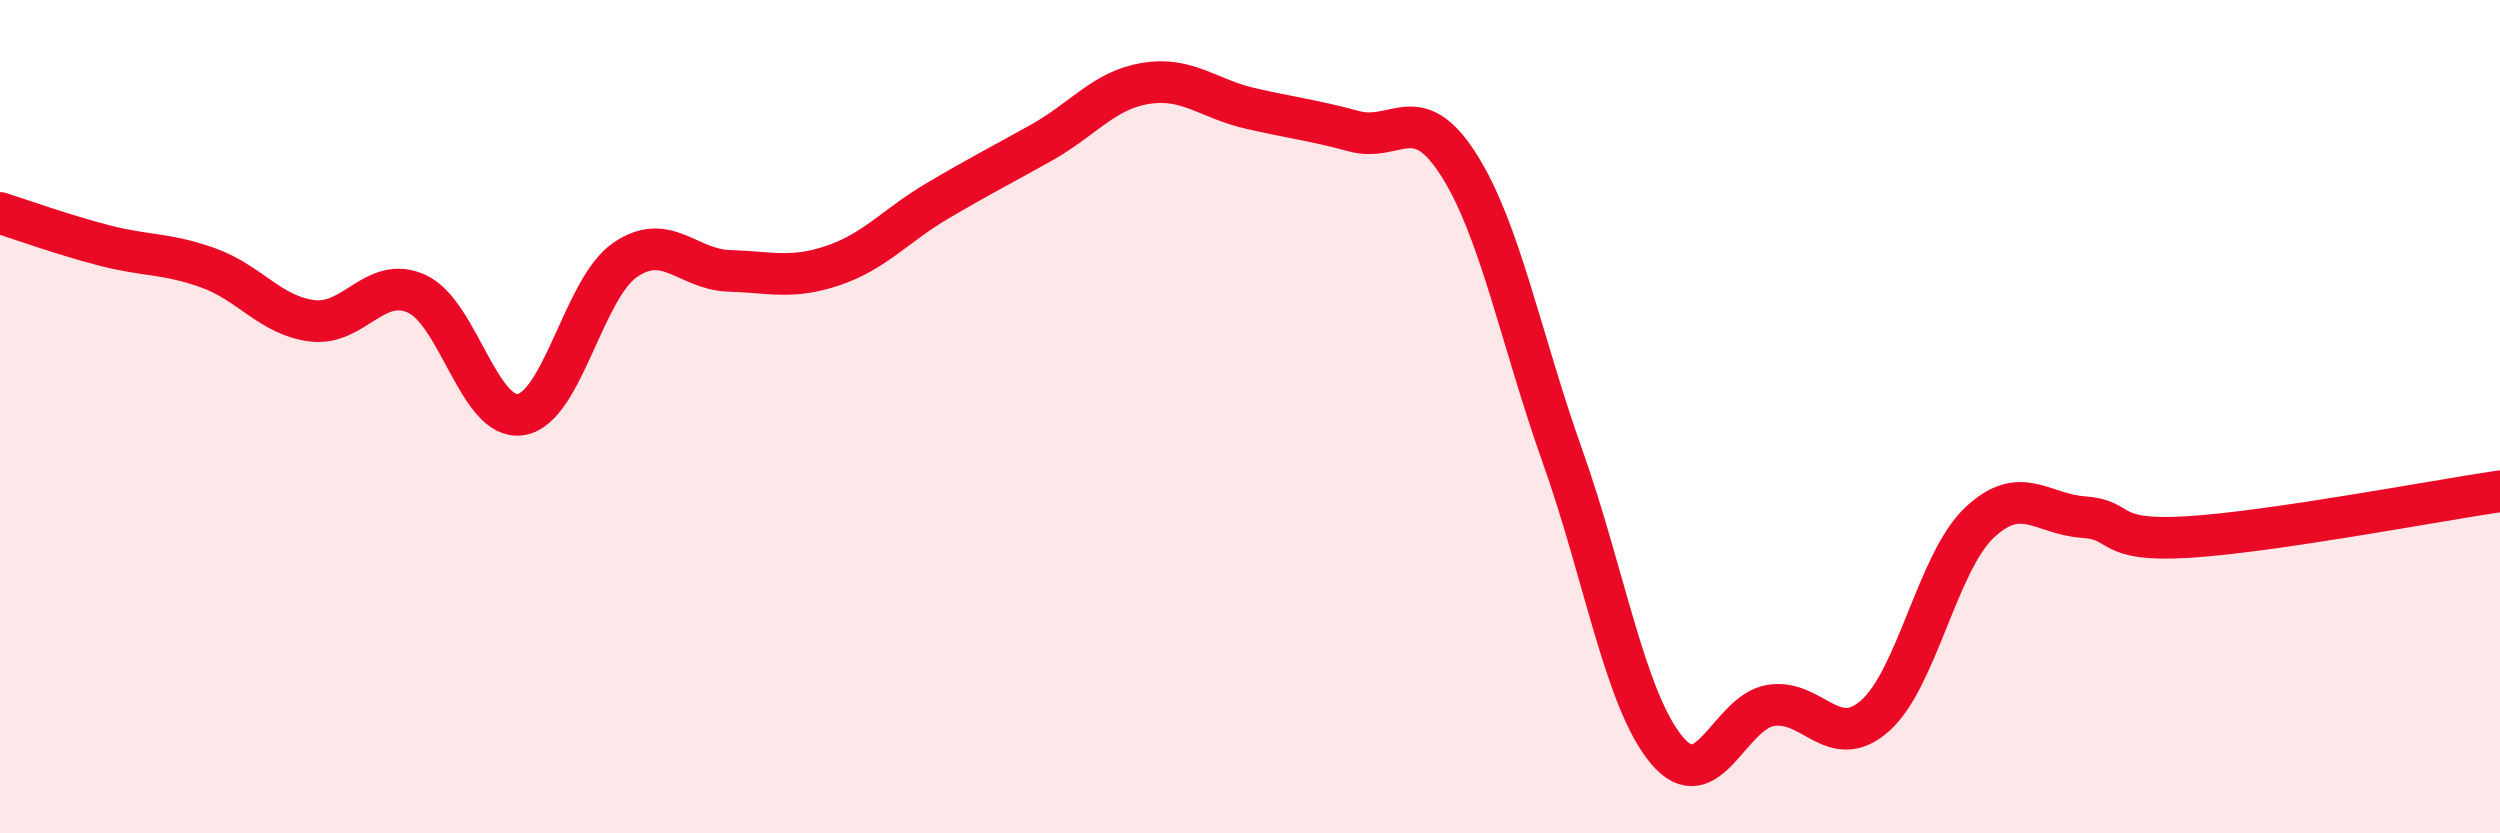 
    <svg width="60" height="20" viewBox="0 0 60 20" xmlns="http://www.w3.org/2000/svg">
      <path
        d="M 0,5.11 C 0.5,5.27 1.5,5.63 2.5,5.89 C 3.5,6.15 4,6.07 5,6.43 C 6,6.79 6.5,7.58 7.5,7.7 C 8.5,7.82 9,6.6 10,7.05 C 11,7.5 11.5,10.11 12.5,9.95 C 13.5,9.79 14,6.93 15,6.24 C 16,5.55 16.5,6.47 17.5,6.5 C 18.5,6.53 19,6.71 20,6.37 C 21,6.03 21.5,5.41 22.5,4.82 C 23.5,4.23 24,3.98 25,3.42 C 26,2.86 26.5,2.16 27.5,2 C 28.5,1.84 29,2.37 30,2.6 C 31,2.83 31.5,2.88 32.5,3.15 C 33.5,3.42 34,2.38 35,3.94 C 36,5.5 36.5,8.14 37.5,10.95 C 38.5,13.76 39,16.8 40,18 C 41,19.2 41.5,17.09 42.5,16.93 C 43.5,16.77 44,18.06 45,17.18 C 46,16.3 46.5,13.5 47.5,12.55 C 48.5,11.6 49,12.34 50,12.41 C 51,12.48 50.5,13.01 52.5,12.89 C 54.5,12.77 58.5,12.01 60,11.79L60 20L0 20Z"
        fill="#EB0A25"
        opacity="0.1"
        stroke-linecap="round"
        stroke-linejoin="round"
      />
      <path
        d="M 0,5.11 C 0.5,5.27 1.5,5.63 2.5,5.89 C 3.5,6.15 4,6.07 5,6.43 C 6,6.79 6.5,7.58 7.5,7.7 C 8.5,7.82 9,6.6 10,7.05 C 11,7.5 11.5,10.11 12.5,9.95 C 13.5,9.79 14,6.93 15,6.24 C 16,5.55 16.5,6.47 17.5,6.5 C 18.5,6.53 19,6.71 20,6.37 C 21,6.03 21.5,5.41 22.5,4.82 C 23.5,4.23 24,3.98 25,3.42 C 26,2.86 26.5,2.16 27.5,2 C 28.5,1.84 29,2.37 30,2.6 C 31,2.83 31.5,2.88 32.5,3.15 C 33.5,3.42 34,2.38 35,3.94 C 36,5.5 36.5,8.14 37.5,10.95 C 38.5,13.76 39,16.8 40,18 C 41,19.2 41.5,17.09 42.5,16.93 C 43.5,16.77 44,18.06 45,17.18 C 46,16.3 46.5,13.5 47.5,12.55 C 48.5,11.6 49,12.34 50,12.41 C 51,12.48 50.5,13.01 52.5,12.89 C 54.5,12.77 58.5,12.01 60,11.79"
        stroke="#EB0A25"
        stroke-width="1"
        fill="none"
        stroke-linecap="round"
        stroke-linejoin="round"
      />
    </svg>
  